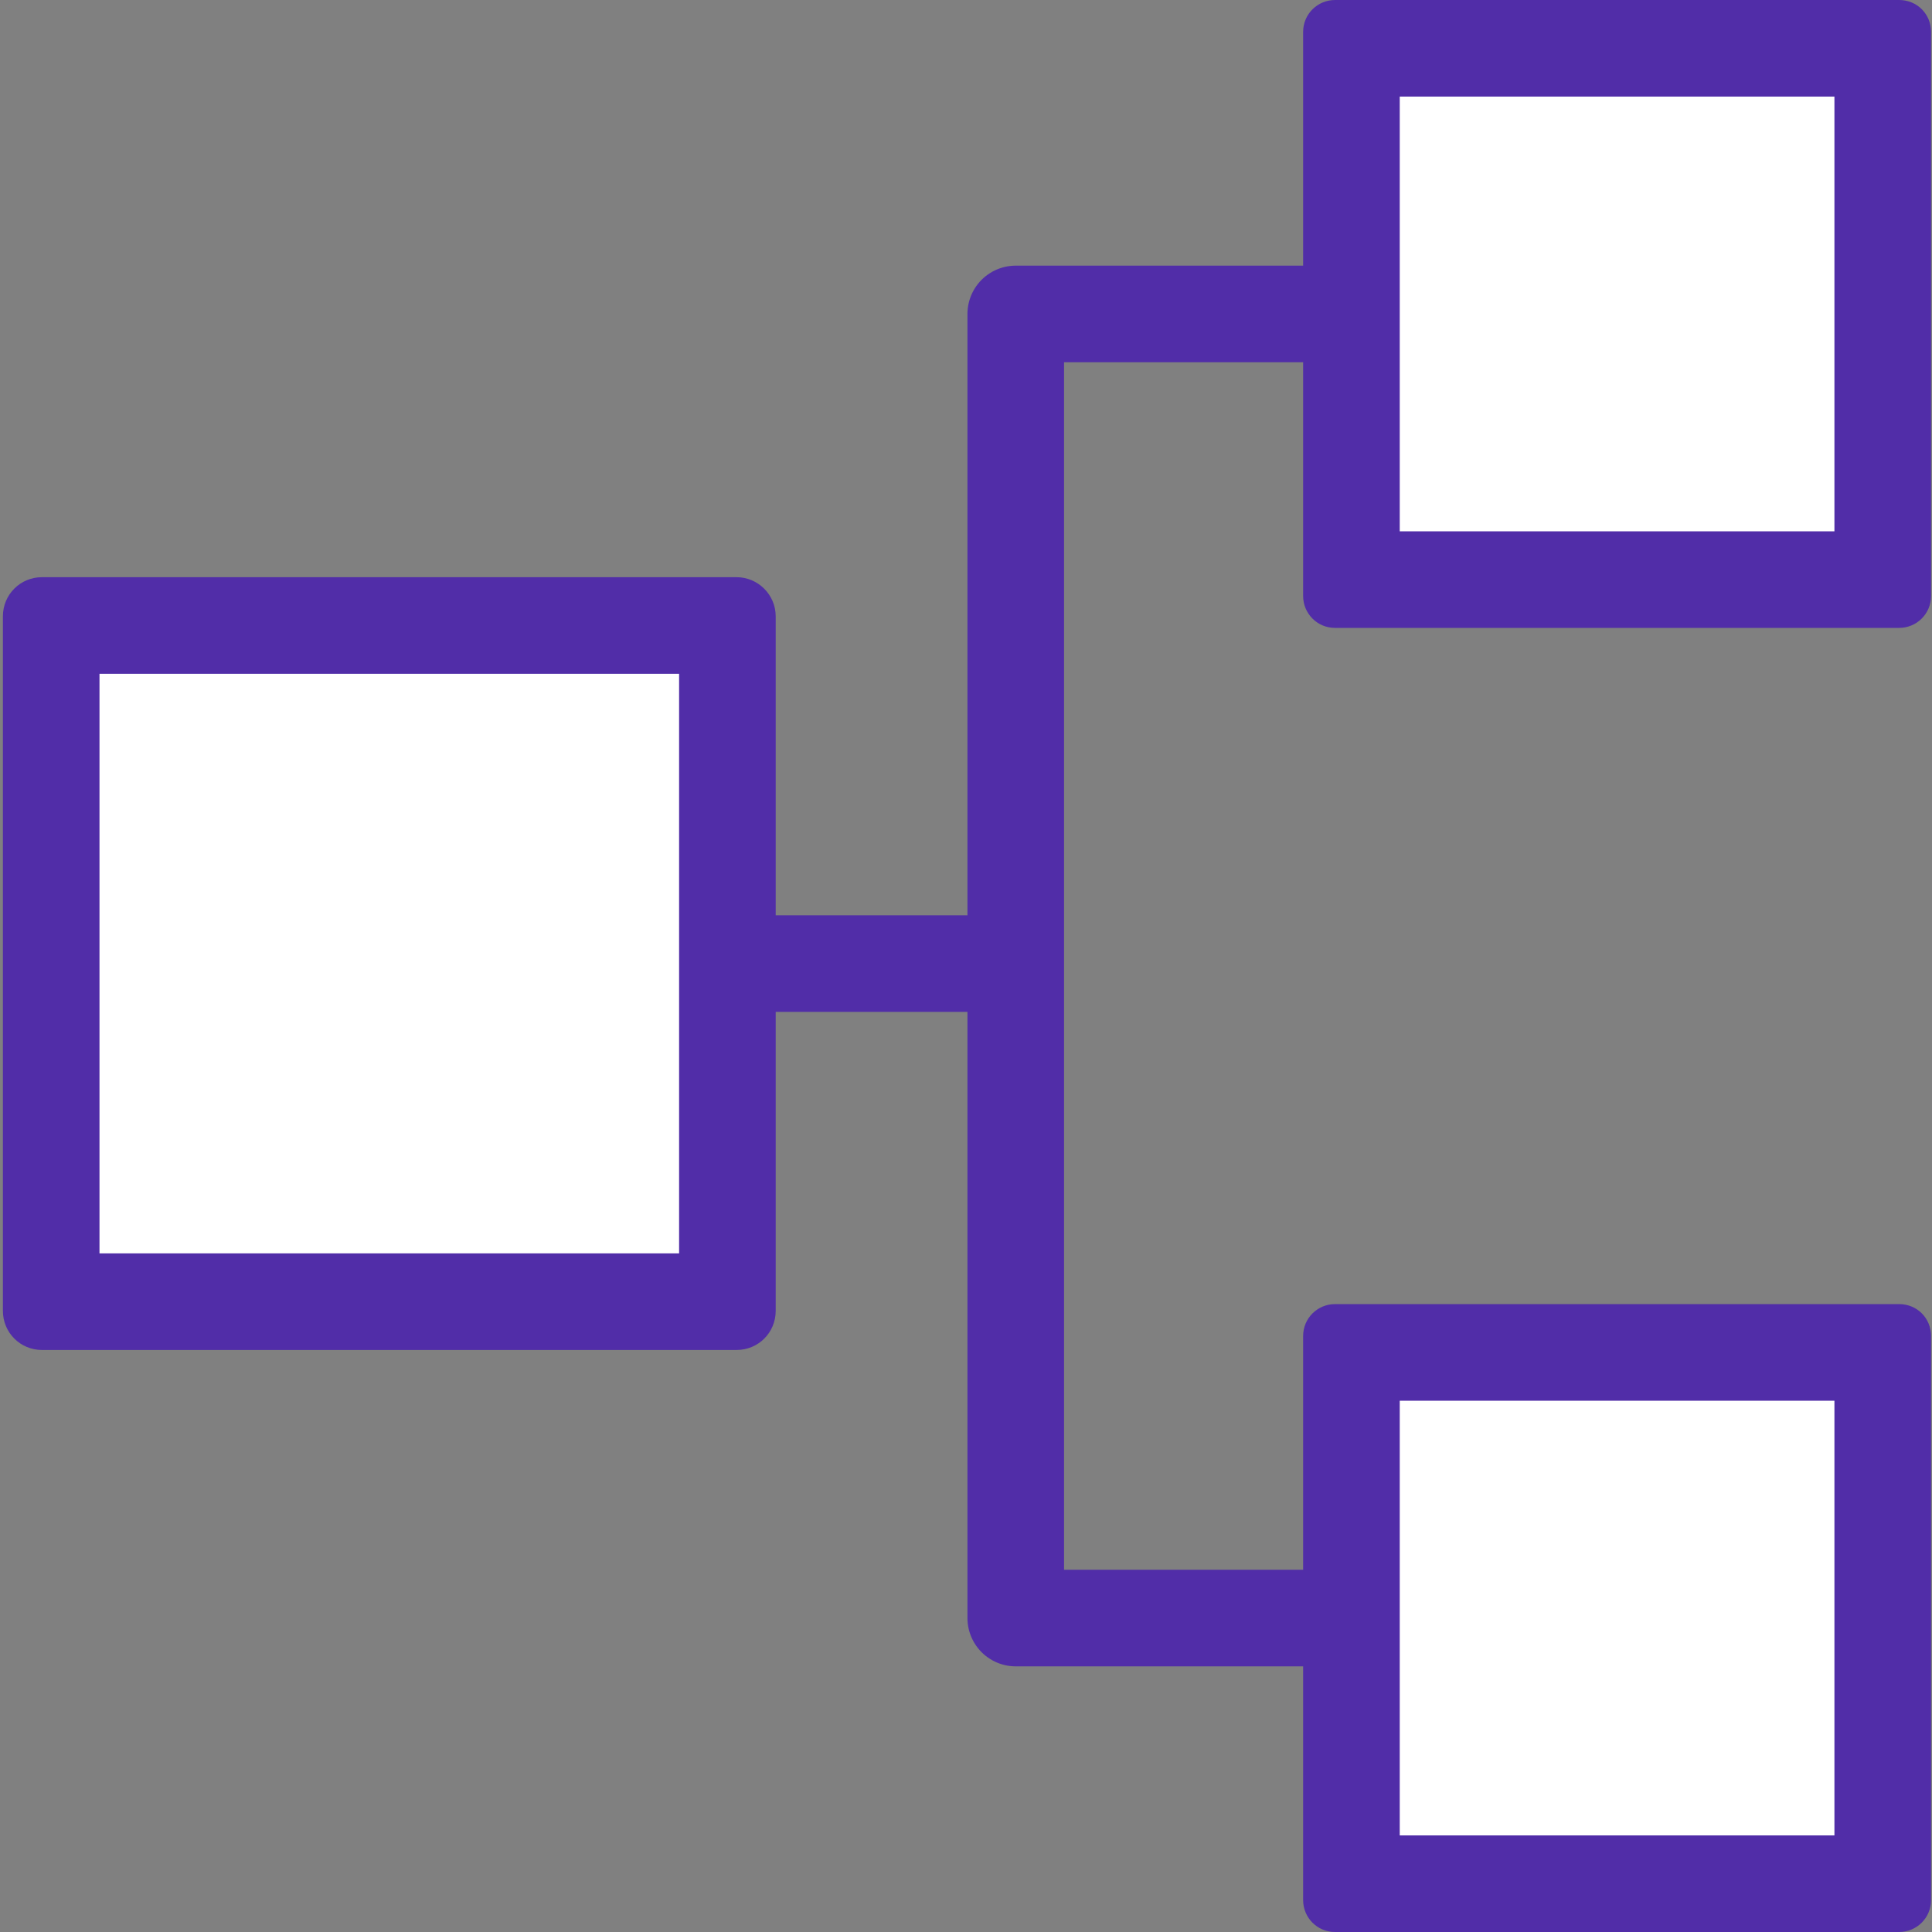 <?xml version="1.0" encoding="utf-8"?>
<!-- Generator: Adobe Illustrator 28.0.0, SVG Export Plug-In . SVG Version: 6.00 Build 0)  -->
<svg version="1.1" id="图层_1" xmlns="http://www.w3.org/2000/svg" xmlns:xlink="http://www.w3.org/1999/xlink" x="0px" y="0px"
	 viewBox="0 0 40 40" style="enable-background:new 0 0 40 40;" xml:space="preserve">
<rect x="0" y="0" width="40" height="40" fill="#808080" stroke="none"/>
<style type="text/css">
	.st0{fill:#FFFFFF;stroke:#512DA7;stroke-width:2;stroke-linecap:round;stroke-miterlimit:10;}
	.st1{fill:none;stroke:#512DA7;stroke-width:2;stroke-linecap:round;stroke-miterlimit:10;}
	.st2{fill:#FFFFFF;stroke:#512DA8;stroke-width:2;stroke-linecap:round;stroke-linejoin:round;stroke-miterlimit:10;}
	.st3{fill:#FFFFFF;stroke:#512DA8;stroke-width:2;stroke-linejoin:round;stroke-miterlimit:10;}
	.st4{fill:#FFFFFF;}
	.st5{fill:#512DA8;}
	
		.st6{fill-rule:evenodd;clip-rule:evenodd;fill:none;stroke:#512DA8;stroke-width:2;stroke-linecap:round;stroke-linejoin:round;stroke-miterlimit:10;}
	
		.st7{fill-rule:evenodd;clip-rule:evenodd;fill:#FFFFFF;stroke:#512DA8;stroke-width:2;stroke-linecap:round;stroke-linejoin:round;stroke-miterlimit:10;}
	.st8{display:none;fill:#502FAC;}
	.st9{fill-rule:evenodd;clip-rule:evenodd;fill:#FFFFFF;}
	.st10{fill-rule:evenodd;clip-rule:evenodd;fill:#512DA8;}
	.st11{fill:none;stroke:#512DA8;stroke-width:2;stroke-miterlimit:20;}
	.st12{fill:none;stroke:#512DA8;stroke-width:2;stroke-linecap:round;stroke-linejoin:round;stroke-miterlimit:20;}
	.st13{fill:none;stroke:#512DA8;stroke-width:2;stroke-linecap:round;stroke-linejoin:round;}
</style>
<g>
	<line class="st11" x1="12.34" y1="19.95" x2="21.89" y2="19.95"/>
	<polyline class="st12" points="27.33,6.5 21.03,6.5 21.03,33.5 27.33,33.5 	"/>
	<g>
		<rect x="1.06" y="12.95" class="st9" width="14" height="14"/>
		<path class="st5" d="M14.06,13.95v12h-12v-12H14.06 M15.25,11.95H0.87c-0.45,0-0.81,0.36-0.81,0.81v14.38
			c0,0.45,0.36,0.81,0.81,0.81h14.38c0.45,0,0.81-0.36,0.81-0.81V12.76C16.06,12.31,15.69,11.95,15.25,11.95L15.25,11.95z"/>
	</g>
	<g>
		<rect x="27.98" y="28" class="st9" width="11" height="11"/>
		<path class="st5" d="M37.98,29v9h-9v-9H37.98 M39.32,27H27.64c-0.36,0-0.66,0.29-0.66,0.66v11.68c0,0.36,0.29,0.66,0.66,0.66
			h11.68c0.36,0,0.66-0.29,0.66-0.66V27.66C39.98,27.29,39.69,27,39.32,27L39.32,27z"/>
	</g>
	<g>
		<rect x="27.98" y="1" class="st9" width="11" height="11"/>
		<path class="st5" d="M37.98,2v9h-9V2H37.98 M39.32,0H27.64c-0.36,0-0.66,0.29-0.66,0.66v11.68c0,0.36,0.29,0.66,0.66,0.66h11.68
			c0.36,0,0.66-0.29,0.66-0.66V0.66C39.98,0.29,39.69,0,39.32,0L39.32,0z"/>
	</g>
</g>
</svg>
